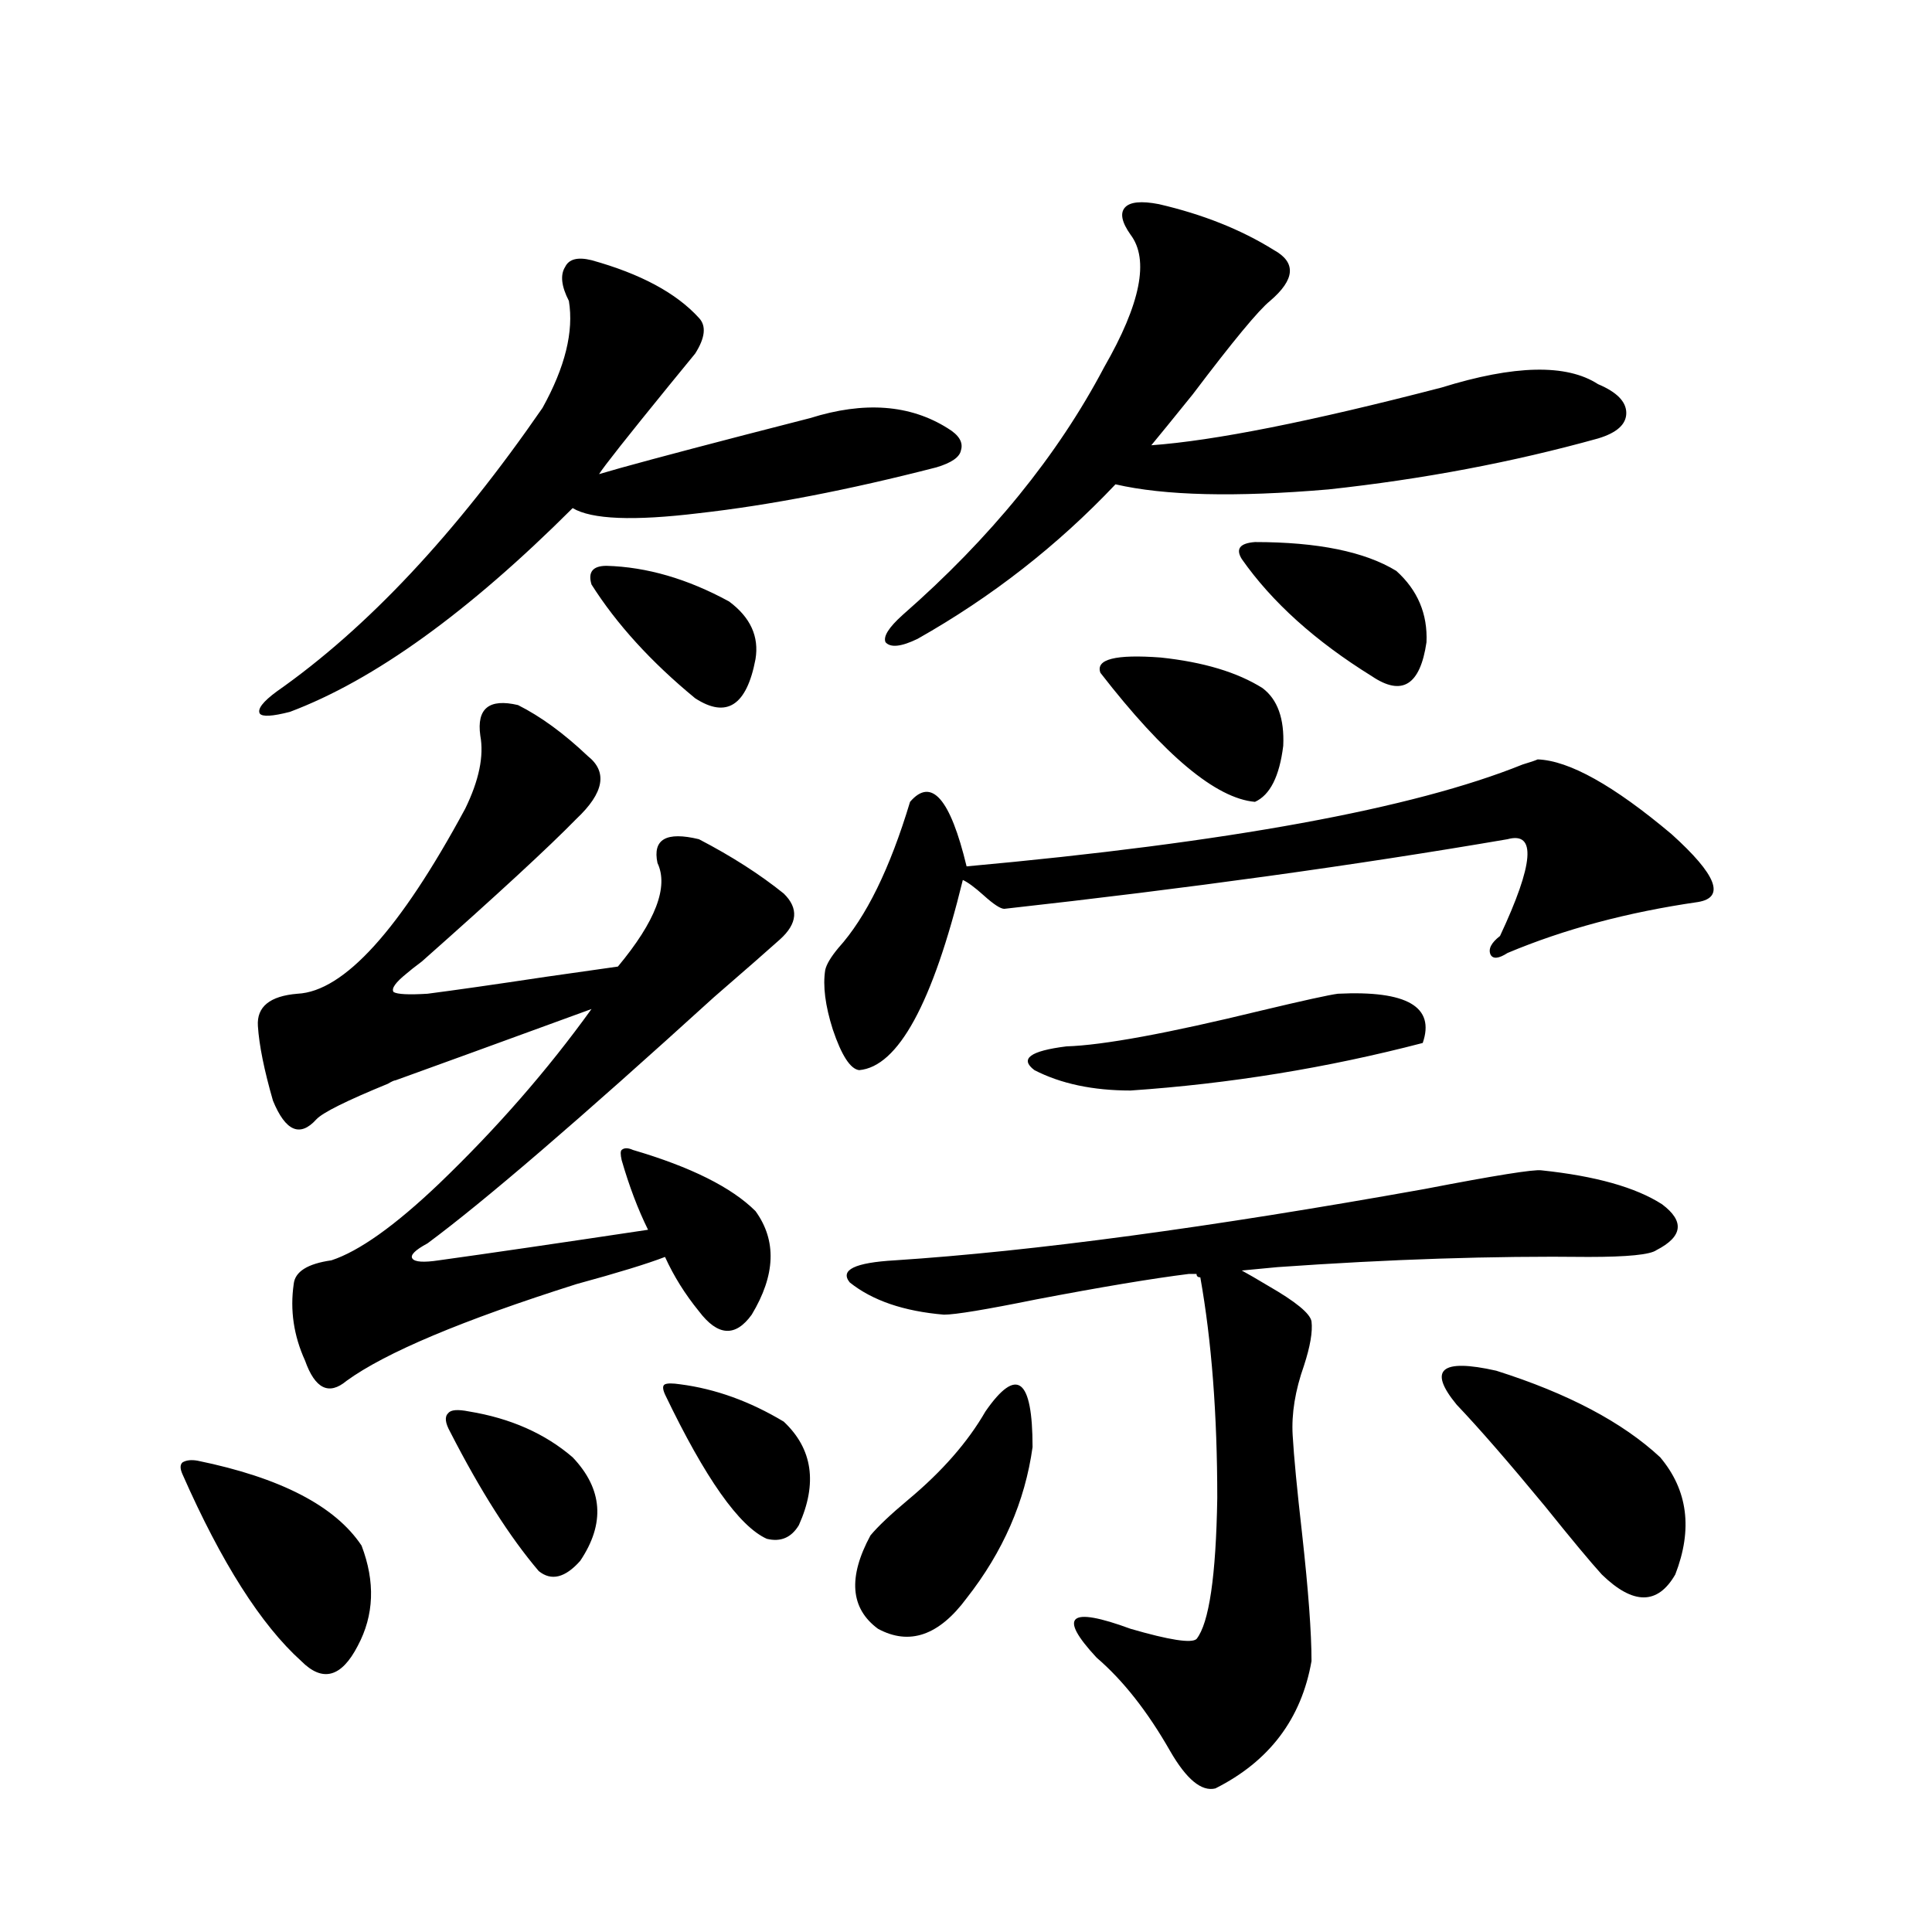 <?xml version="1.0" encoding="utf-8"?>
<!-- Generator: Adobe Illustrator 16.0.0, SVG Export Plug-In . SVG Version: 6.00 Build 0)  -->
<!DOCTYPE svg PUBLIC "-//W3C//DTD SVG 1.1//EN" "http://www.w3.org/Graphics/SVG/1.1/DTD/svg11.dtd">
<svg version="1.1" id="图层_1" xmlns="http://www.w3.org/2000/svg" xmlns:xlink="http://www.w3.org/1999/xlink" x="0px" y="0px"
	 width="1000px" height="1000px" viewBox="0 0 1000 1000" enable-background="new 0 0 1000 1000" xml:space="preserve">
<path d="M94.461,763.086c-1.311-2.925-1.311-4.971,0-6.152c1.951-1.167,4.543-1.455,7.805-0.879
	c42.926,8.789,71.218,23.442,84.876,43.945c7.149,18.76,6.494,36.035-1.951,51.855c-8.46,16.397-18.216,19.034-29.268,7.91
	C135.101,841.007,114.613,808.789,94.461,763.086z M268.115,364.941c11.707,5.864,23.734,14.653,36.097,26.367
	c10.396,8.213,8.445,19.048-5.854,32.52c-14.313,14.653-40.975,39.263-79.998,73.828c-3.902,2.939-6.509,4.985-7.805,6.152
	c-5.854,4.697-8.14,7.91-6.829,9.668c1.951,1.182,7.805,1.47,17.561,0.879c13.658-1.758,34.146-4.683,61.462-8.789
	c16.25-2.334,28.612-4.092,37.072-5.273c19.512-23.428,26.341-41.309,20.487-53.613c-2.606-12.305,4.543-16.396,21.463-12.305
	c16.905,8.789,31.539,18.169,43.901,28.125c7.805,7.622,7.149,15.532-1.951,23.73c-5.854,5.273-17.24,15.244-34.146,29.883
	c-69.602,63.281-119.021,105.771-148.289,127.441c-6.509,3.516-9.115,6.152-7.805,7.91c1.296,1.758,5.854,2.061,13.658,0.879
	c25.365-3.516,61.462-8.789,108.29-15.82c-5.213-10.547-9.756-22.549-13.658-36.035c-0.655-2.925-0.655-4.683,0-5.273
	c1.296-1.167,3.247-1.167,5.854,0c29.908,8.789,51.051,19.336,63.413,31.641c11.052,15.244,10.396,33.11-1.951,53.613
	c-8.46,11.729-17.561,11.138-27.316-1.758c-7.164-8.789-13.018-18.154-17.561-28.125c-9.115,3.516-24.39,8.213-45.853,14.063
	c-59.19,18.76-98.869,35.459-119.021,50.098c-9.115,7.622-16.265,4.106-21.463-10.547c-5.854-12.881-7.805-26.064-5.854-39.551
	c0.641-6.44,7.149-10.547,19.512-12.305c14.299-4.683,32.835-17.866,55.608-39.551c29.908-28.701,56.249-58.887,79.022-90.527
	c-48.139,17.578-81.949,29.883-101.461,36.914c-0.655,0-1.951,0.591-3.902,1.758c-21.463,8.789-33.825,14.941-37.072,18.457
	c-8.46,9.38-15.944,6.152-22.438-9.668c-4.558-15.82-7.164-28.701-7.805-38.672c-0.655-9.956,6.174-15.518,20.487-16.699
	c24.055-1.167,53.002-33.096,86.827-95.801c7.149-14.639,9.756-27.246,7.805-37.793
	C246.652,366.699,253.146,361.426,268.115,364.941z M306.163,134.668c25.365,7.031,43.901,17.002,55.608,29.883
	c3.902,4.106,3.247,10.259-1.951,18.457c-1.951,2.349-6.509,7.91-13.658,16.699c-21.463,26.367-33.505,41.611-36.097,45.703
	c11.707-3.516,36.737-10.244,75.12-20.215c18.201-4.683,29.588-7.607,34.146-8.789c27.957-8.789,51.706-7.031,71.218,5.273
	c5.854,3.516,8.125,7.334,6.829,11.426c-0.655,3.516-4.878,6.455-12.683,8.789c-45.532,11.729-86.507,19.639-122.924,23.73
	c-33.825,4.106-55.608,3.228-65.364-2.637c-53.992,53.916-102.771,89.072-146.338,105.469c-9.115,2.349-14.313,2.637-15.609,0.879
	c-1.311-2.334,1.616-6.152,8.78-11.426c46.828-32.808,92.681-81.738,137.558-146.777c11.707-21.094,16.25-39.551,13.658-55.371
	c-3.902-7.607-4.558-13.472-1.951-17.578C294.456,134.092,298.999,132.91,306.163,134.668z M242.75,730.566
	c21.463,3.516,39.344,11.426,53.657,23.73c15.609,16.411,16.905,34.277,3.902,53.613c-7.805,8.789-14.969,10.547-21.463,5.273
	c-14.969-17.578-30.243-41.597-45.853-72.07c-2.606-4.683-2.927-7.91-0.976-9.668C233.314,729.688,236.896,729.399,242.75,730.566z
	 M313.968,292.871c20.808,0.591,41.95,6.743,63.413,18.457c11.052,8.213,15.609,18.169,13.658,29.883
	c-4.558,24.033-14.969,30.762-31.219,20.215c-22.773-18.745-40.654-38.369-53.657-58.887
	C304.212,296.099,306.804,292.871,313.968,292.871z M344.211,721.777c-1.311-2.925-1.311-4.683,0-5.273
	c1.296-0.576,3.902-0.576,7.805,0c18.201,2.349,36.097,8.789,53.657,19.336c14.954,14.063,17.561,31.943,7.805,53.613
	c-3.902,6.455-9.436,8.789-16.585,7.031C382.579,790.044,365.019,765.146,344.211,721.777z M795.907,393.066
	c16.25,0.591,39.344,13.486,69.267,38.672c23.414,21.094,27.957,32.822,13.658,35.156c-36.432,5.273-69.267,14.063-98.534,26.367
	c-4.558,2.939-7.484,3.228-8.78,0.879c-1.311-2.925,0.32-6.152,4.878-9.668c17.561-37.49,18.856-54.189,3.902-50.098
	c-78.702,13.486-165.529,25.488-260.481,36.035c-1.951,0-5.533-2.334-10.731-7.031c-4.558-4.092-8.14-6.729-10.731-7.91
	c-15.609,63.872-33.505,96.68-53.657,98.438c-4.558-0.576-9.115-7.607-13.658-21.094c-3.902-12.305-5.213-22.549-3.902-30.762
	c0.641-2.925,2.927-6.729,6.829-11.426c14.299-15.82,26.661-41.006,37.072-75.586c11.052-12.881,20.808-1.758,29.268,33.398
	c135.271-12.305,231.214-29.883,287.798-52.734C792.005,394.536,794.597,393.657,795.907,393.066z M797.858,605.762
	c27.957,2.939,48.779,8.789,62.438,17.578c11.707,8.789,10.731,16.699-2.927,23.73c-3.262,2.349-14.969,3.516-35.121,3.516
	c-49.435-0.576-103.092,1.182-160.972,5.273l-18.536,1.758c3.247,1.758,7.805,4.395,13.658,7.91
	c14.299,8.213,21.783,14.365,22.438,18.457c0.641,5.273-0.655,12.896-3.902,22.852c-4.558,12.896-6.509,24.912-5.854,36.035
	c0.641,11.138,2.271,28.125,4.878,50.977c3.247,29.307,4.878,51.266,4.878,65.918c-5.213,29.883-21.798,51.855-49.755,65.918
	c-7.164,1.758-14.969-4.696-23.414-19.336c-11.707-20.517-24.39-36.625-38.048-48.34c-20.167-21.684-14.313-26.669,17.561-14.941
	c20.152,5.851,31.539,7.608,34.146,5.273c6.494-8.212,10.076-32.52,10.731-72.949c0-43.354-2.927-81.436-8.78-114.258
	c-1.311,0-1.951-0.576-1.951-1.758h-3.902c-18.871,2.349-45.212,6.743-79.022,13.184c-26.021,5.273-41.95,7.91-47.804,7.91
	c-20.822-1.758-37.072-7.319-48.779-16.699c-5.213-6.44,2.592-10.244,23.414-11.426c71.538-4.683,162.923-16.987,274.14-36.914
	C773.789,608.398,793.956,605.186,797.858,605.762z M510.061,730.566c16.25-23.428,24.39-17.275,24.39,18.457
	c-3.902,28.125-15.289,54.204-34.146,78.223c-14.313,19.336-29.603,24.609-45.853,15.82c-14.313-10.547-15.609-26.655-3.902-48.34
	c3.902-4.683,10.396-10.835,19.512-18.457C487.622,761.631,500.945,746.387,510.061,730.566z M599.814,105.664
	c22.759,5.273,42.591,13.184,59.511,23.73c11.707,6.455,11.052,15.244-1.951,26.367c-5.854,4.697-19.191,20.806-39.999,48.34
	c-10.411,12.896-17.561,21.685-21.463,26.367c32.515-2.334,82.59-12.305,150.24-29.883c37.713-11.714,64.709-12.305,80.974-1.758
	c9.756,4.106,14.634,9.092,14.634,14.941c0,5.864-4.878,10.259-14.634,13.184c-44.236,12.305-90.729,21.094-139.509,26.367
	c-48.139,4.106-84.876,3.228-110.241-2.637c-29.923,31.641-64.068,58.311-102.437,79.98c-8.46,4.106-13.993,4.697-16.585,1.758
	c-1.311-2.925,1.616-7.607,8.78-14.063c45.518-39.839,80.318-82.617,104.388-128.32c18.856-32.808,23.414-55.659,13.658-68.555
	c-4.558-6.44-5.533-11.123-2.927-14.063C584.846,104.497,590.699,103.906,599.814,105.664z M692.495,514.355
	c35.762-1.758,50.396,6.743,43.901,25.488c-49.435,12.896-99.845,21.094-151.216,24.609c-19.512,0-36.097-3.516-49.755-10.547
	c-7.805-5.85-2.286-9.956,16.585-12.305c18.856-0.576,52.347-6.729,100.485-18.457C674.6,517.871,687.938,514.946,692.495,514.355z
	 M569.571,348.242c-2.606-7.031,7.805-9.668,31.219-7.91c22.104,2.349,39.664,7.622,52.682,15.82
	c7.805,5.864,11.372,15.82,10.731,29.883c-1.951,15.82-6.829,25.488-14.634,29.004C629.402,413.281,602.741,391.021,569.571,348.242
	z M642.74,289.355c-3.262-5.273-0.976-8.198,6.829-8.789c32.515,0,56.904,4.985,73.169,14.941
	c11.052,9.971,16.25,22.275,15.609,36.914c-3.262,22.275-12.683,28.125-28.292,17.578
	C680.788,331.846,658.35,311.631,642.74,289.355z M753.957,727.051c-14.969-18.154-8.14-24.019,20.487-17.578
	c37.072,11.729,65.364,26.67,84.876,44.824c14.299,17.002,16.905,37.217,7.805,60.645c-9.115,15.82-21.798,15.82-38.048,0
	c-5.854-6.44-15.609-18.154-29.268-35.156C780.938,756.934,765.664,739.355,753.957,727.051z"/>
</svg>
